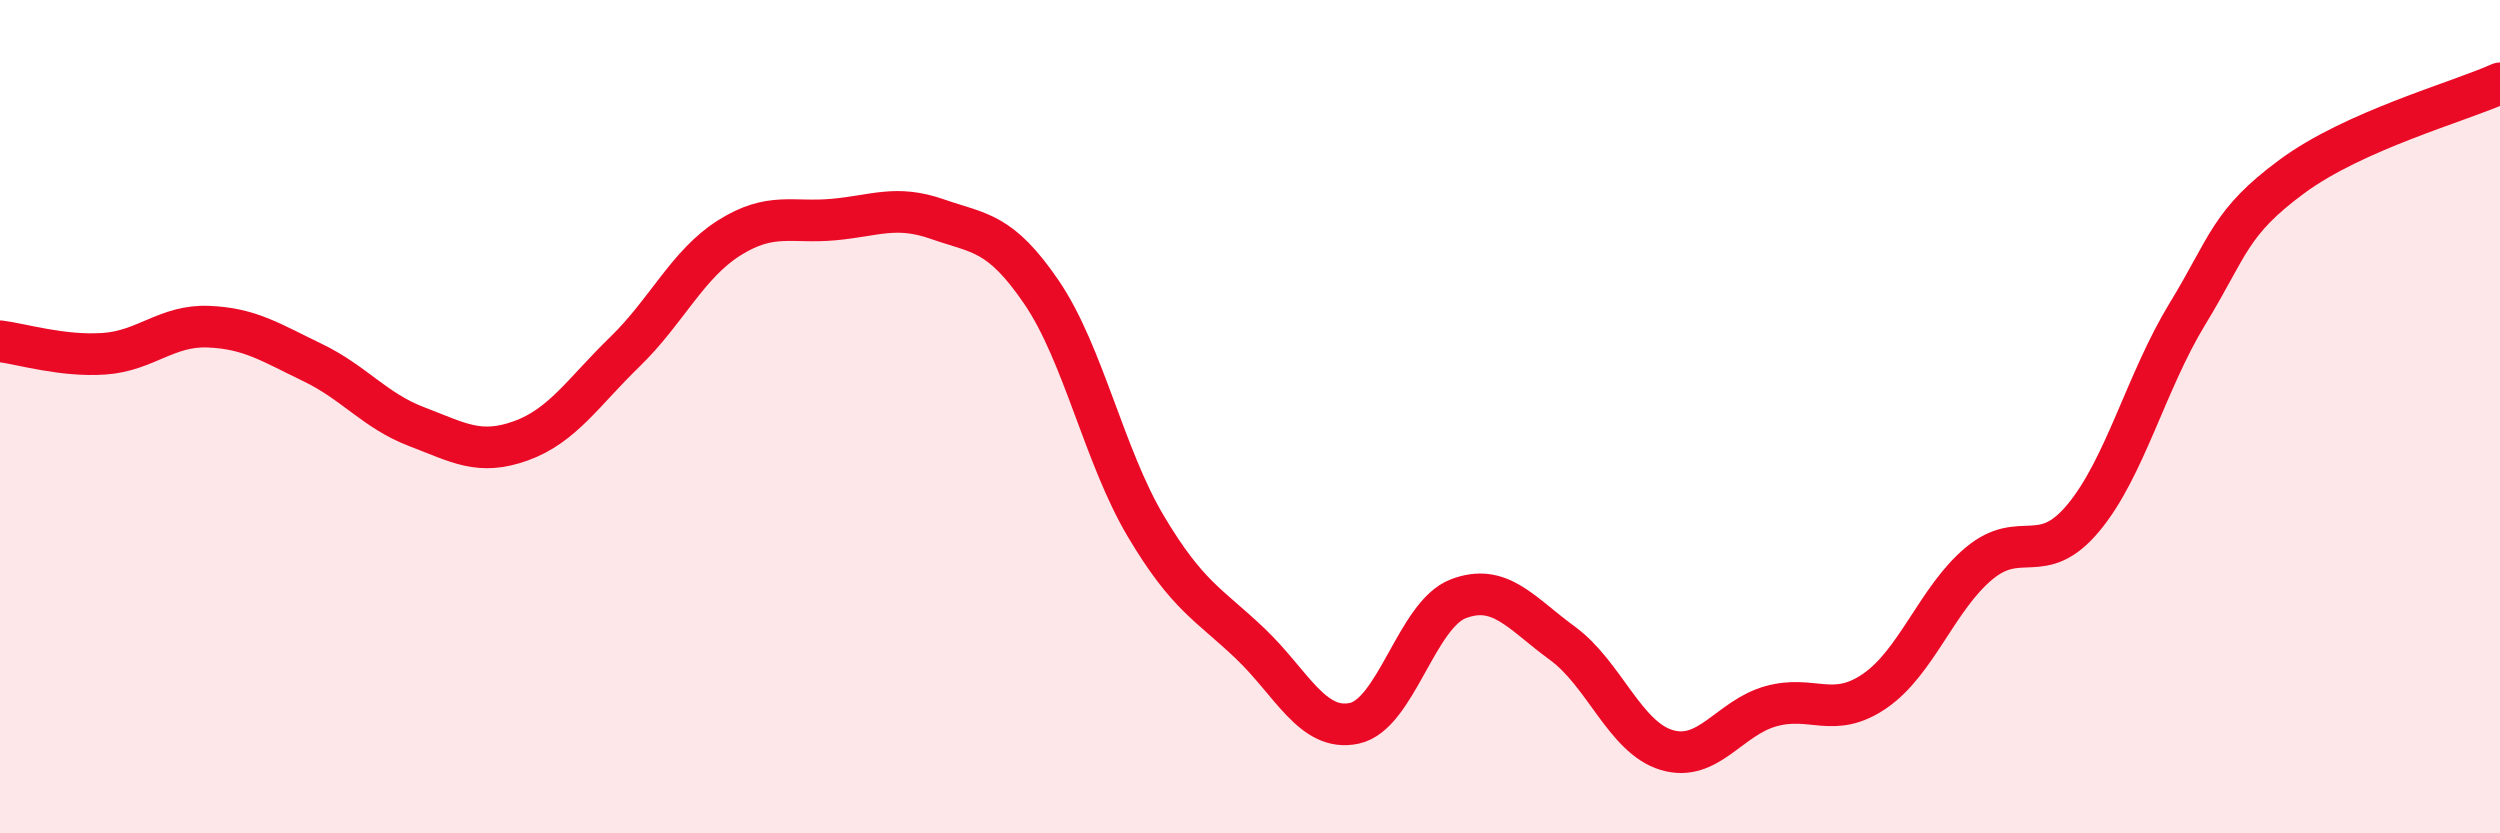 
    <svg width="60" height="20" viewBox="0 0 60 20" xmlns="http://www.w3.org/2000/svg">
      <path
        d="M 0,8.19 C 0.5,8.25 1.5,8.56 2.5,8.49 C 3.5,8.42 4,7.8 5,7.84 C 6,7.88 6.5,8.22 7.5,8.7 C 8.5,9.18 9,9.86 10,10.24 C 11,10.62 11.5,10.94 12.5,10.58 C 13.5,10.22 14,9.41 15,8.44 C 16,7.47 16.5,6.34 17.5,5.71 C 18.5,5.08 19,5.36 20,5.27 C 21,5.18 21.5,4.91 22.5,5.26 C 23.5,5.61 24,5.55 25,7.02 C 26,8.49 26.5,10.95 27.5,12.63 C 28.5,14.31 29,14.49 30,15.44 C 31,16.39 31.5,17.57 32.5,17.36 C 33.5,17.15 34,14.75 35,14.37 C 36,13.99 36.5,14.71 37.5,15.44 C 38.5,16.17 39,17.7 40,18 C 41,18.3 41.5,17.23 42.5,16.95 C 43.5,16.67 44,17.27 45,16.58 C 46,15.89 46.5,14.35 47.5,13.52 C 48.5,12.69 49,13.63 50,12.43 C 51,11.23 51.5,9.17 52.5,7.53 C 53.5,5.89 53.5,5.35 55,4.24 C 56.5,3.13 59,2.45 60,2L60 20L0 20Z"
        fill="#EB0A25"
        opacity="0.1"
        stroke-linecap="round"
        stroke-linejoin="round"
      />
      <path
        d="M 0,8.19 C 0.5,8.25 1.5,8.56 2.5,8.49 C 3.5,8.42 4,7.8 5,7.84 C 6,7.88 6.5,8.22 7.5,8.7 C 8.5,9.18 9,9.86 10,10.24 C 11,10.62 11.5,10.94 12.5,10.58 C 13.5,10.22 14,9.41 15,8.44 C 16,7.47 16.5,6.34 17.5,5.71 C 18.5,5.08 19,5.36 20,5.27 C 21,5.18 21.5,4.91 22.5,5.26 C 23.5,5.61 24,5.55 25,7.02 C 26,8.49 26.5,10.95 27.5,12.63 C 28.5,14.31 29,14.49 30,15.44 C 31,16.39 31.5,17.57 32.5,17.36 C 33.5,17.15 34,14.75 35,14.37 C 36,13.99 36.5,14.71 37.5,15.44 C 38.5,16.17 39,17.7 40,18 C 41,18.3 41.5,17.23 42.5,16.95 C 43.5,16.67 44,17.27 45,16.58 C 46,15.89 46.5,14.35 47.5,13.52 C 48.5,12.69 49,13.63 50,12.43 C 51,11.23 51.5,9.17 52.5,7.53 C 53.5,5.89 53.5,5.35 55,4.24 C 56.5,3.13 59,2.45 60,2"
        stroke="#EB0A25"
        stroke-width="1"
        fill="none"
        stroke-linecap="round"
        stroke-linejoin="round"
      />
    </svg>
  